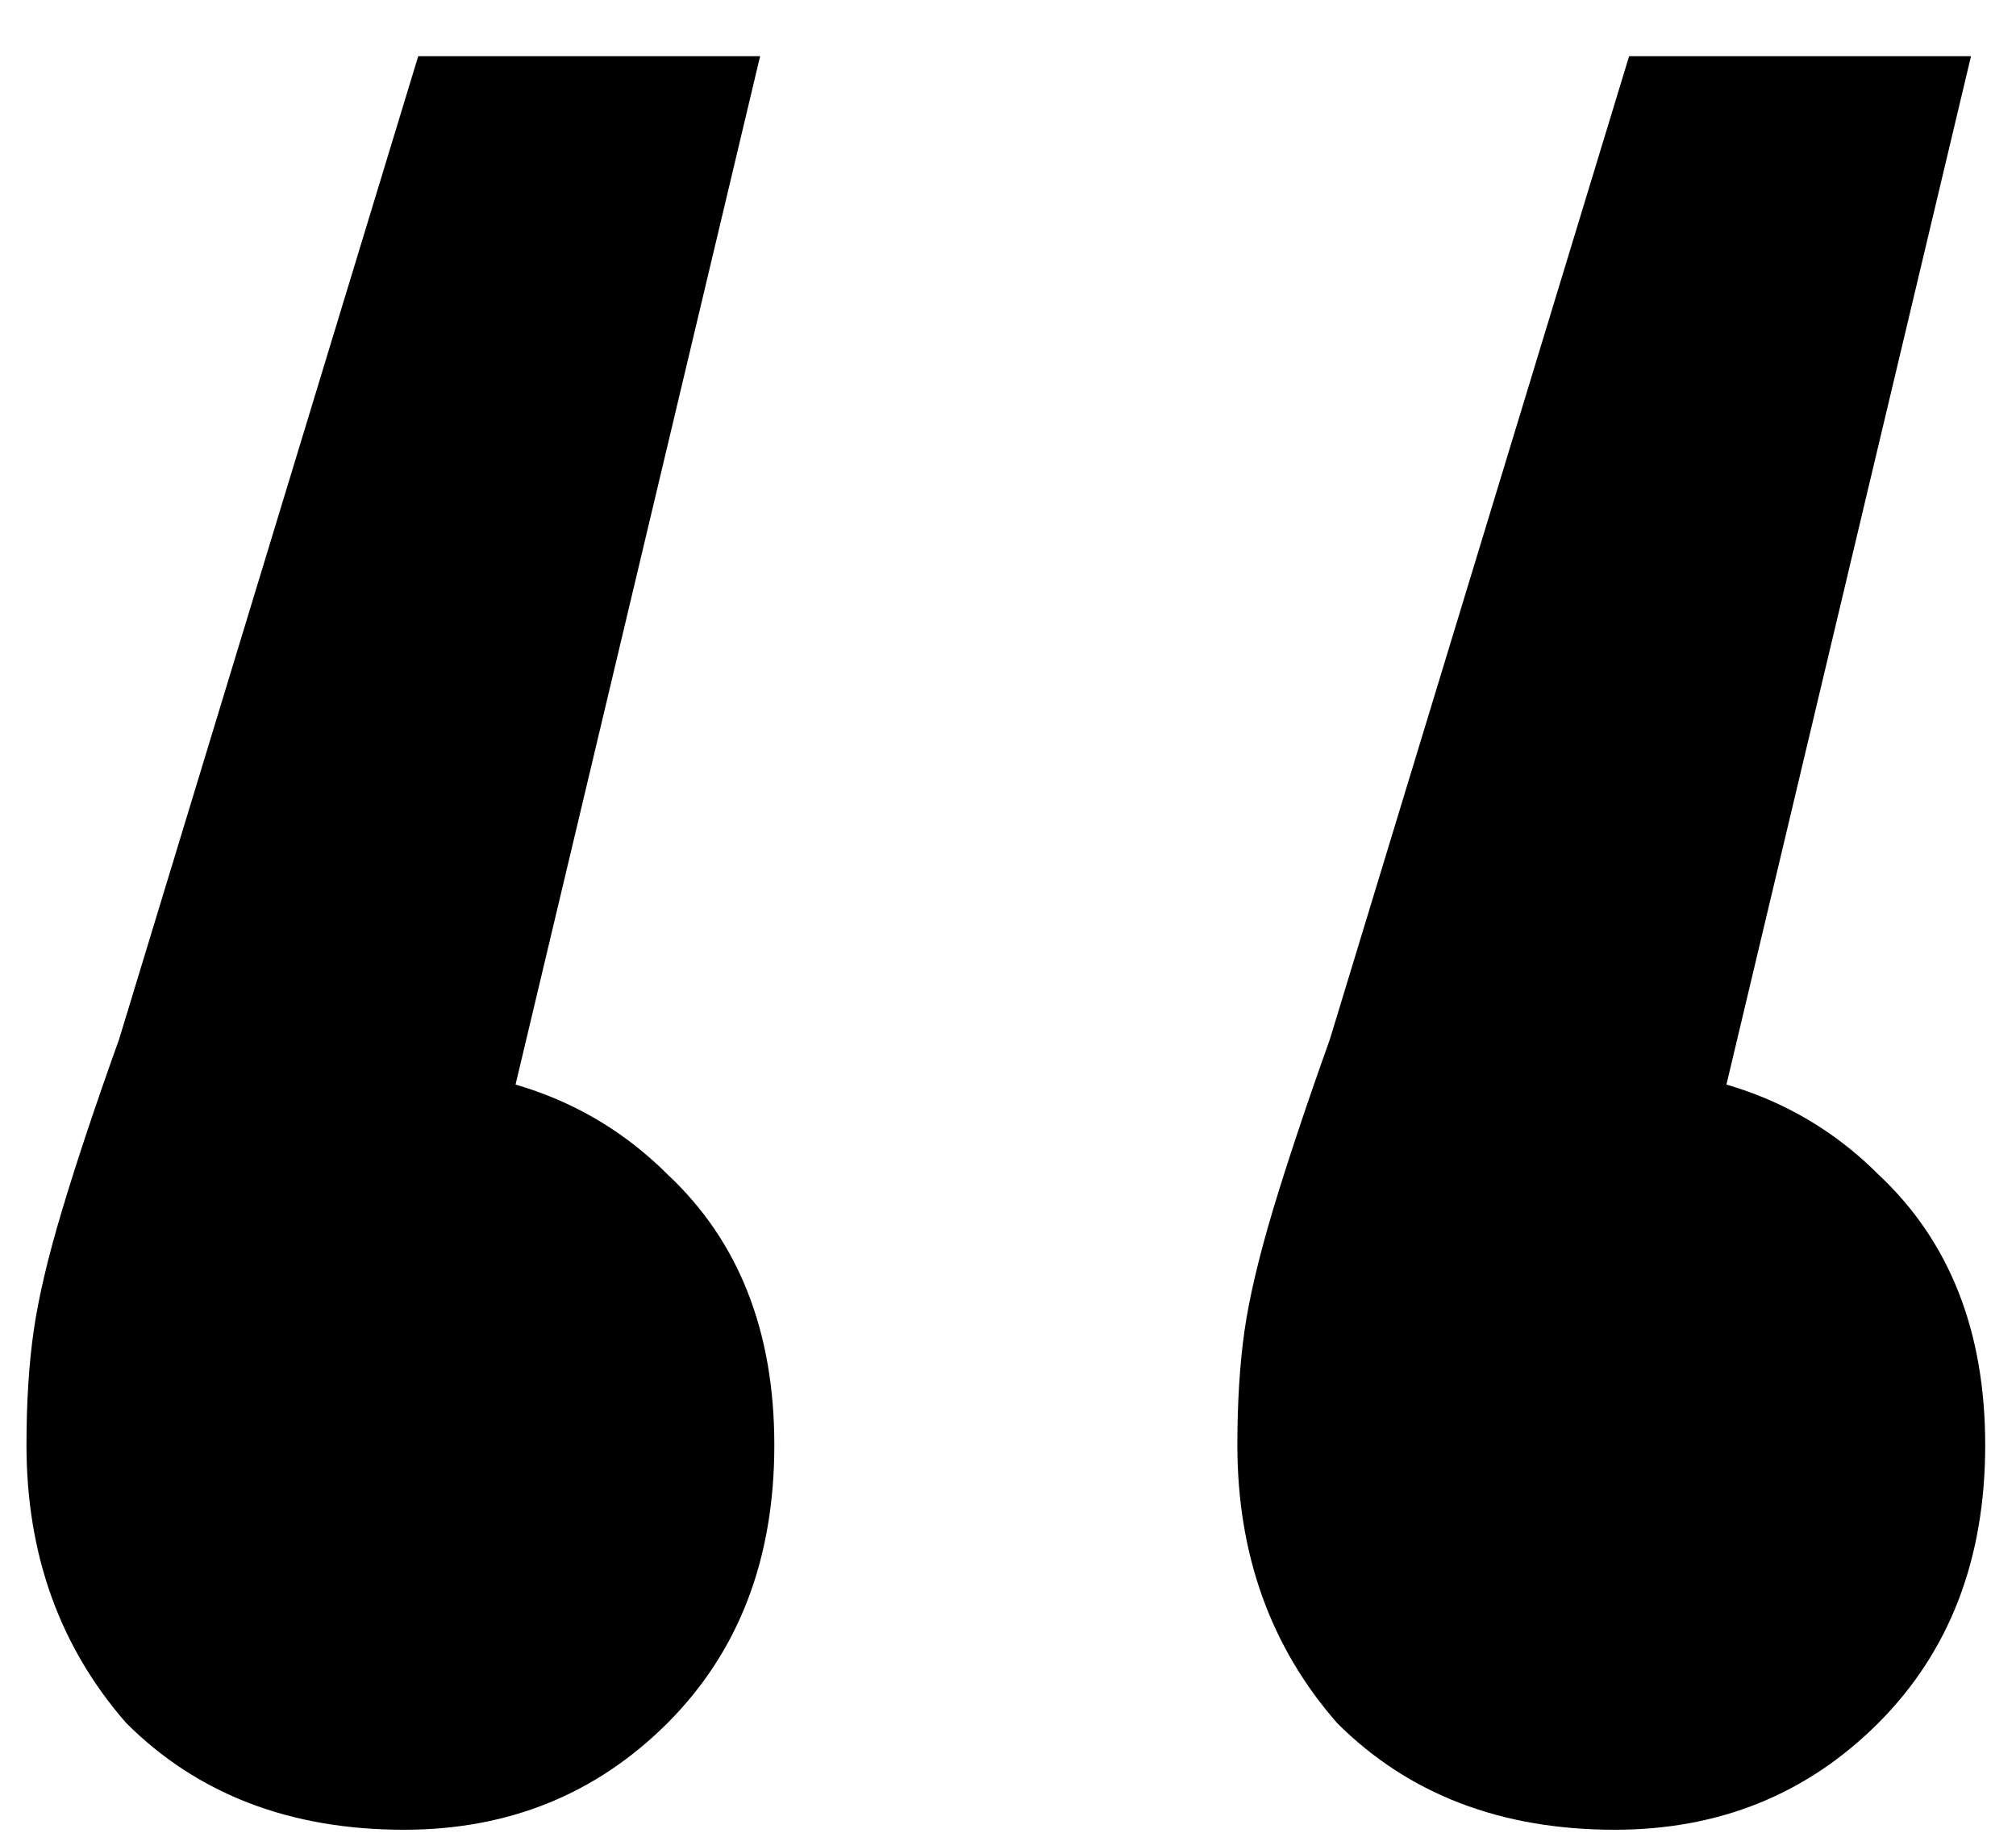 <?xml version="1.0" encoding="UTF-8"?> <svg xmlns="http://www.w3.org/2000/svg" width="22" height="20" viewBox="0 0 22 20" fill="none"><path d="M8.295 0.613L4.875 14.993L4.253 11.651C5.497 11.651 6.507 12.039 7.285 12.816C8.062 13.542 8.45 14.527 8.45 15.77C8.45 17.014 8.062 18.024 7.285 18.802C6.507 19.579 5.549 19.967 4.409 19.967C3.165 19.967 2.155 19.579 1.377 18.802C0.652 17.972 0.289 16.962 0.289 15.77C0.289 15.304 0.315 14.889 0.367 14.527C0.419 14.164 0.522 13.723 0.678 13.205C0.833 12.687 1.04 12.065 1.3 11.34L4.564 0.613H8.295ZM21.509 0.613L18.089 14.993L17.467 11.651C18.71 11.651 19.721 12.039 20.498 12.816C21.275 13.542 21.664 14.527 21.664 15.77C21.664 17.014 21.275 18.024 20.498 18.802C19.721 19.579 18.762 19.967 17.622 19.967C16.379 19.967 15.368 19.579 14.591 18.802C13.865 17.972 13.503 16.962 13.503 15.77C13.503 15.304 13.529 14.889 13.58 14.527C13.632 14.164 13.736 13.723 13.891 13.205C14.047 12.687 14.254 12.065 14.513 11.34L17.778 0.613H21.509Z" fill="black"></path></svg> 